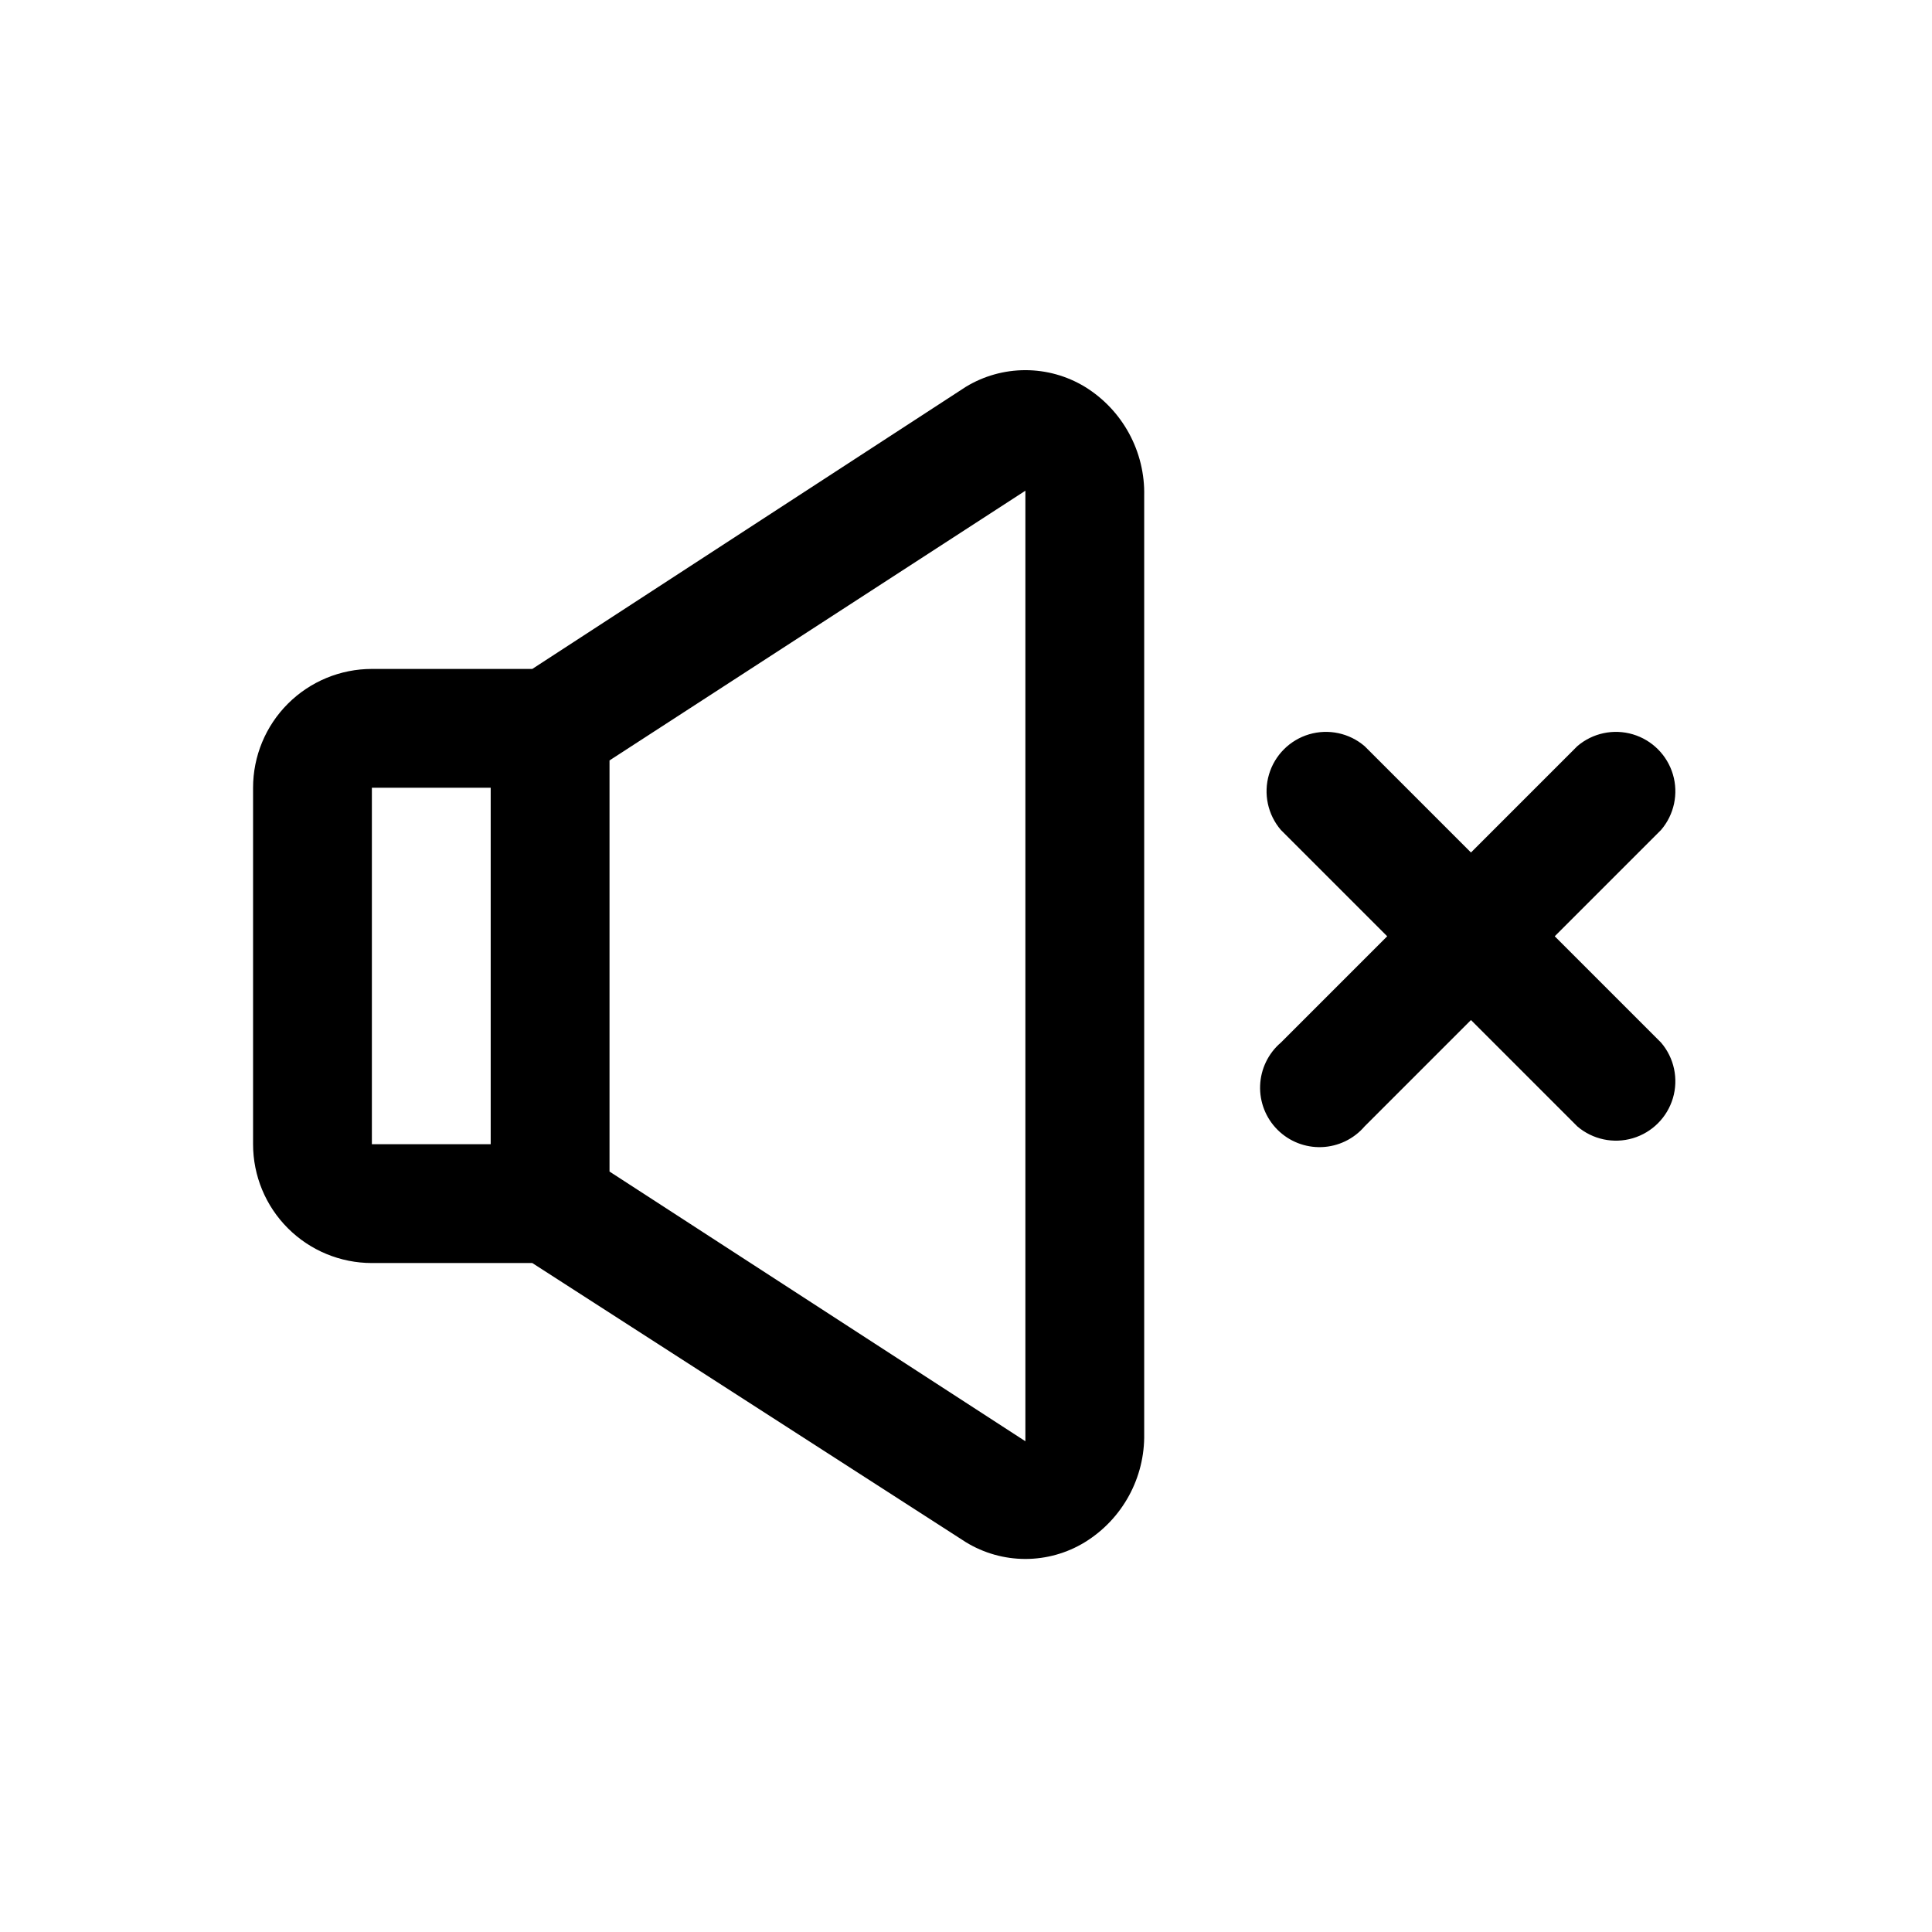 <?xml version="1.0" encoding="UTF-8"?>
<!-- Uploaded to: ICON Repo, www.svgrepo.com, Generator: ICON Repo Mixer Tools -->
<svg fill="#000000" width="800px" height="800px" version="1.1" viewBox="144 144 512 512" xmlns="http://www.w3.org/2000/svg">
 <path d="m556.02 392.12 28.184-28.184-0.004 0.004c3.473-4.055 4.652-9.59 3.141-14.707-1.516-5.117-5.516-9.117-10.633-10.633-5.117-1.512-10.652-0.332-14.707 3.141l-28.18 28.18-28.184-28.184v0.004c-4.051-3.473-9.59-4.652-14.707-3.141-5.117 1.516-9.117 5.516-10.633 10.633-1.512 5.117-0.328 10.652 3.141 14.707l28.184 28.184-28.184 28.184v-0.004c-3.332 2.852-5.32 6.969-5.492 11.352-0.168 4.383 1.5 8.637 4.602 11.738 3.102 3.102 7.356 4.769 11.738 4.602 4.383-0.172 8.5-2.16 11.352-5.492l28.184-28.184 28.184 28.184h-0.004c4.055 3.469 9.59 4.652 14.707 3.141 5.117-1.516 9.117-5.516 10.633-10.633 1.512-5.117 0.332-10.652-3.141-14.707zm-124.54-145.63c-4.75-2.875-10.195-4.394-15.746-4.394-5.551 0-10.996 1.52-15.742 4.394l-114.93 74.785h-42.508c-8.352 0-16.359 3.32-22.266 9.223-5.906 5.906-9.223 13.914-9.223 22.266v94.465c0 8.352 3.316 16.359 9.223 22.266s13.914 9.223 22.266 9.223h42.508l114.93 73.996c4.742 2.894 10.188 4.426 15.742 4.426 5.555 0 11.004-1.531 15.746-4.426 9.98-6.133 15.969-17.094 15.742-28.812v-248.44c0.285-11.773-5.711-22.809-15.742-28.973zm-157.44 200.74h-31.488v-94.465h31.488zm31.488 7.242v-108.95l110.21-71.477v251.9z"/>
</svg>